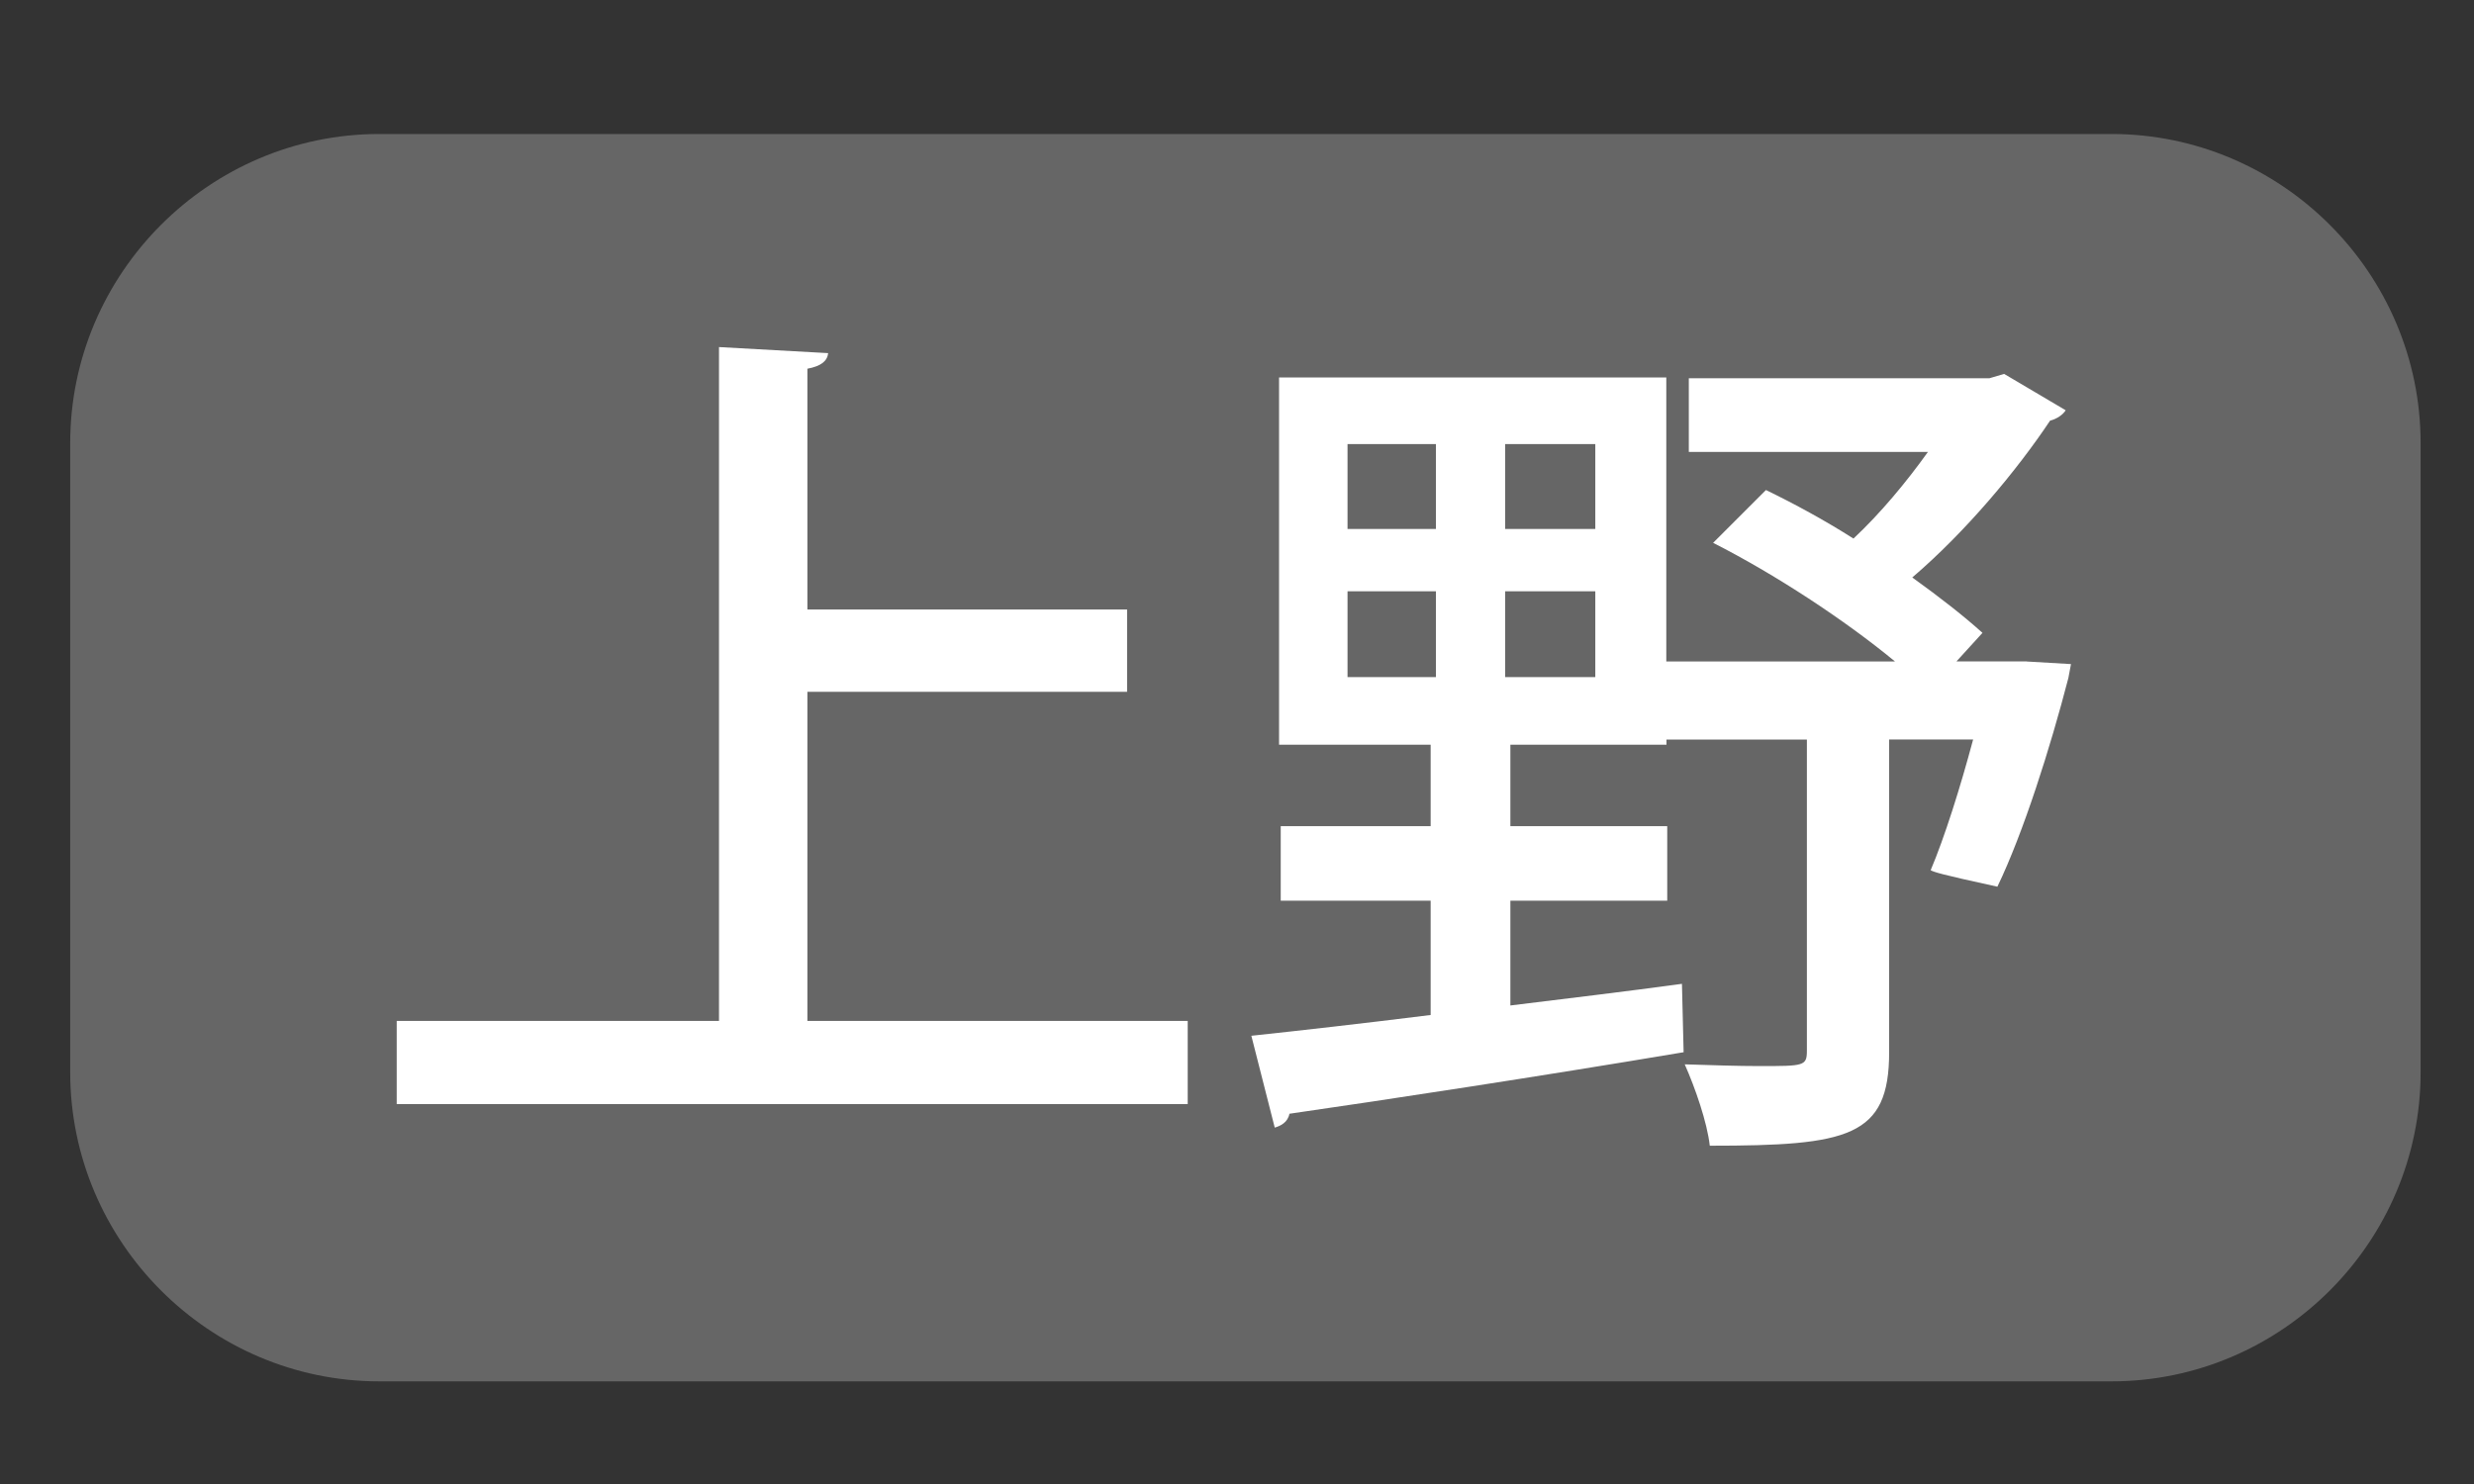 <?xml version="1.0" encoding="utf-8"?>
<!-- Generator: Adobe Illustrator 16.0.3, SVG Export Plug-In . SVG Version: 6.00 Build 0)  -->
<!DOCTYPE svg PUBLIC "-//W3C//DTD SVG 1.1//EN" "http://www.w3.org/Graphics/SVG/1.1/DTD/svg11.dtd">
<svg version="1.1" id="上尾市内" xmlns="http://www.w3.org/2000/svg" xmlns:xlink="http://www.w3.org/1999/xlink" x="0px"
	 y="0px" width="40px" height="24px" viewBox="0 0 40 24" style="enable-background:new 0 0 40 24;" xml:space="preserve">
<rect x="0" y="0" width="40" height="24" fill="#333333" stroke="none"/>
<g id="ボタン背景_x5F_off">
	<path style="fill:#666666;" d="M34.137,22.34H6.135c-2.75,0-5-2.25-5-5V7.167c0-2.75,2.25-5,5-5h28.002c2.75,0,5,2.25,5,5V17.34
		C39.137,20.09,36.887,22.34,34.137,22.34"/>
</g>
<g id="ボタン文字_xFF08_テキスト_xFF09_">
	<g>
		<path style="fill:#FFFFFF;" d="M13.054,16.511h6.149v1.345H6.414v-1.345h5.211V5.613l1.765,0.098
			c-0.014,0.126-0.111,0.21-0.336,0.252v3.894h5.169v1.331h-5.169V16.511z"/>
		<path style="fill:#FFFFFF;" d="M32.769,10.698l0.715,0.042l-0.042,0.224c-0.294,1.135-0.729,2.507-1.148,3.376
			c-0.967-0.21-1.022-0.238-1.079-0.266c0.225-0.532,0.477-1.331,0.687-2.115h-1.358v5.057c0,1.373-0.658,1.513-2.9,1.513
			c-0.042-0.378-0.237-0.938-0.405-1.316c0.434,0.014,0.868,0.028,1.204,0.028c0.729,0,0.771,0,0.771-0.252v-5.029h-2.27v0.084
			H24.42v1.317h2.536v1.205H24.42v1.695c0.911-0.112,1.85-0.224,2.774-0.35l0.027,1.106c-2.339,0.393-4.818,0.771-6.373,0.995
			c-0.028,0.14-0.141,0.196-0.238,0.224l-0.378-1.485c0.784-0.084,1.778-0.196,2.899-0.336v-1.849h-2.424v-1.205h2.424v-1.317
			h-2.451V6.104h6.261v4.594h3.698c-0.813-0.672-1.947-1.415-2.941-1.919l0.854-0.854c0.462,0.224,0.952,0.49,1.415,0.785
			c0.434-0.406,0.854-0.911,1.204-1.401h-3.866V6.117h4.861l0.237-0.07l0.995,0.588c-0.042,0.07-0.141,0.14-0.252,0.168
			c-0.532,0.798-1.359,1.793-2.228,2.536c0.448,0.322,0.841,0.63,1.135,0.896l-0.421,0.462H32.769z M21.787,7.182v1.373h1.429V7.182
			H21.787z M21.787,9.563v1.387h1.429V9.563H21.787z M25.793,8.555V7.182h-1.457v1.373H25.793z M25.793,10.95V9.563h-1.457v1.387
			H25.793z"/>
	</g>
</g>
<g id="八枝神社">
</g>
</svg>
